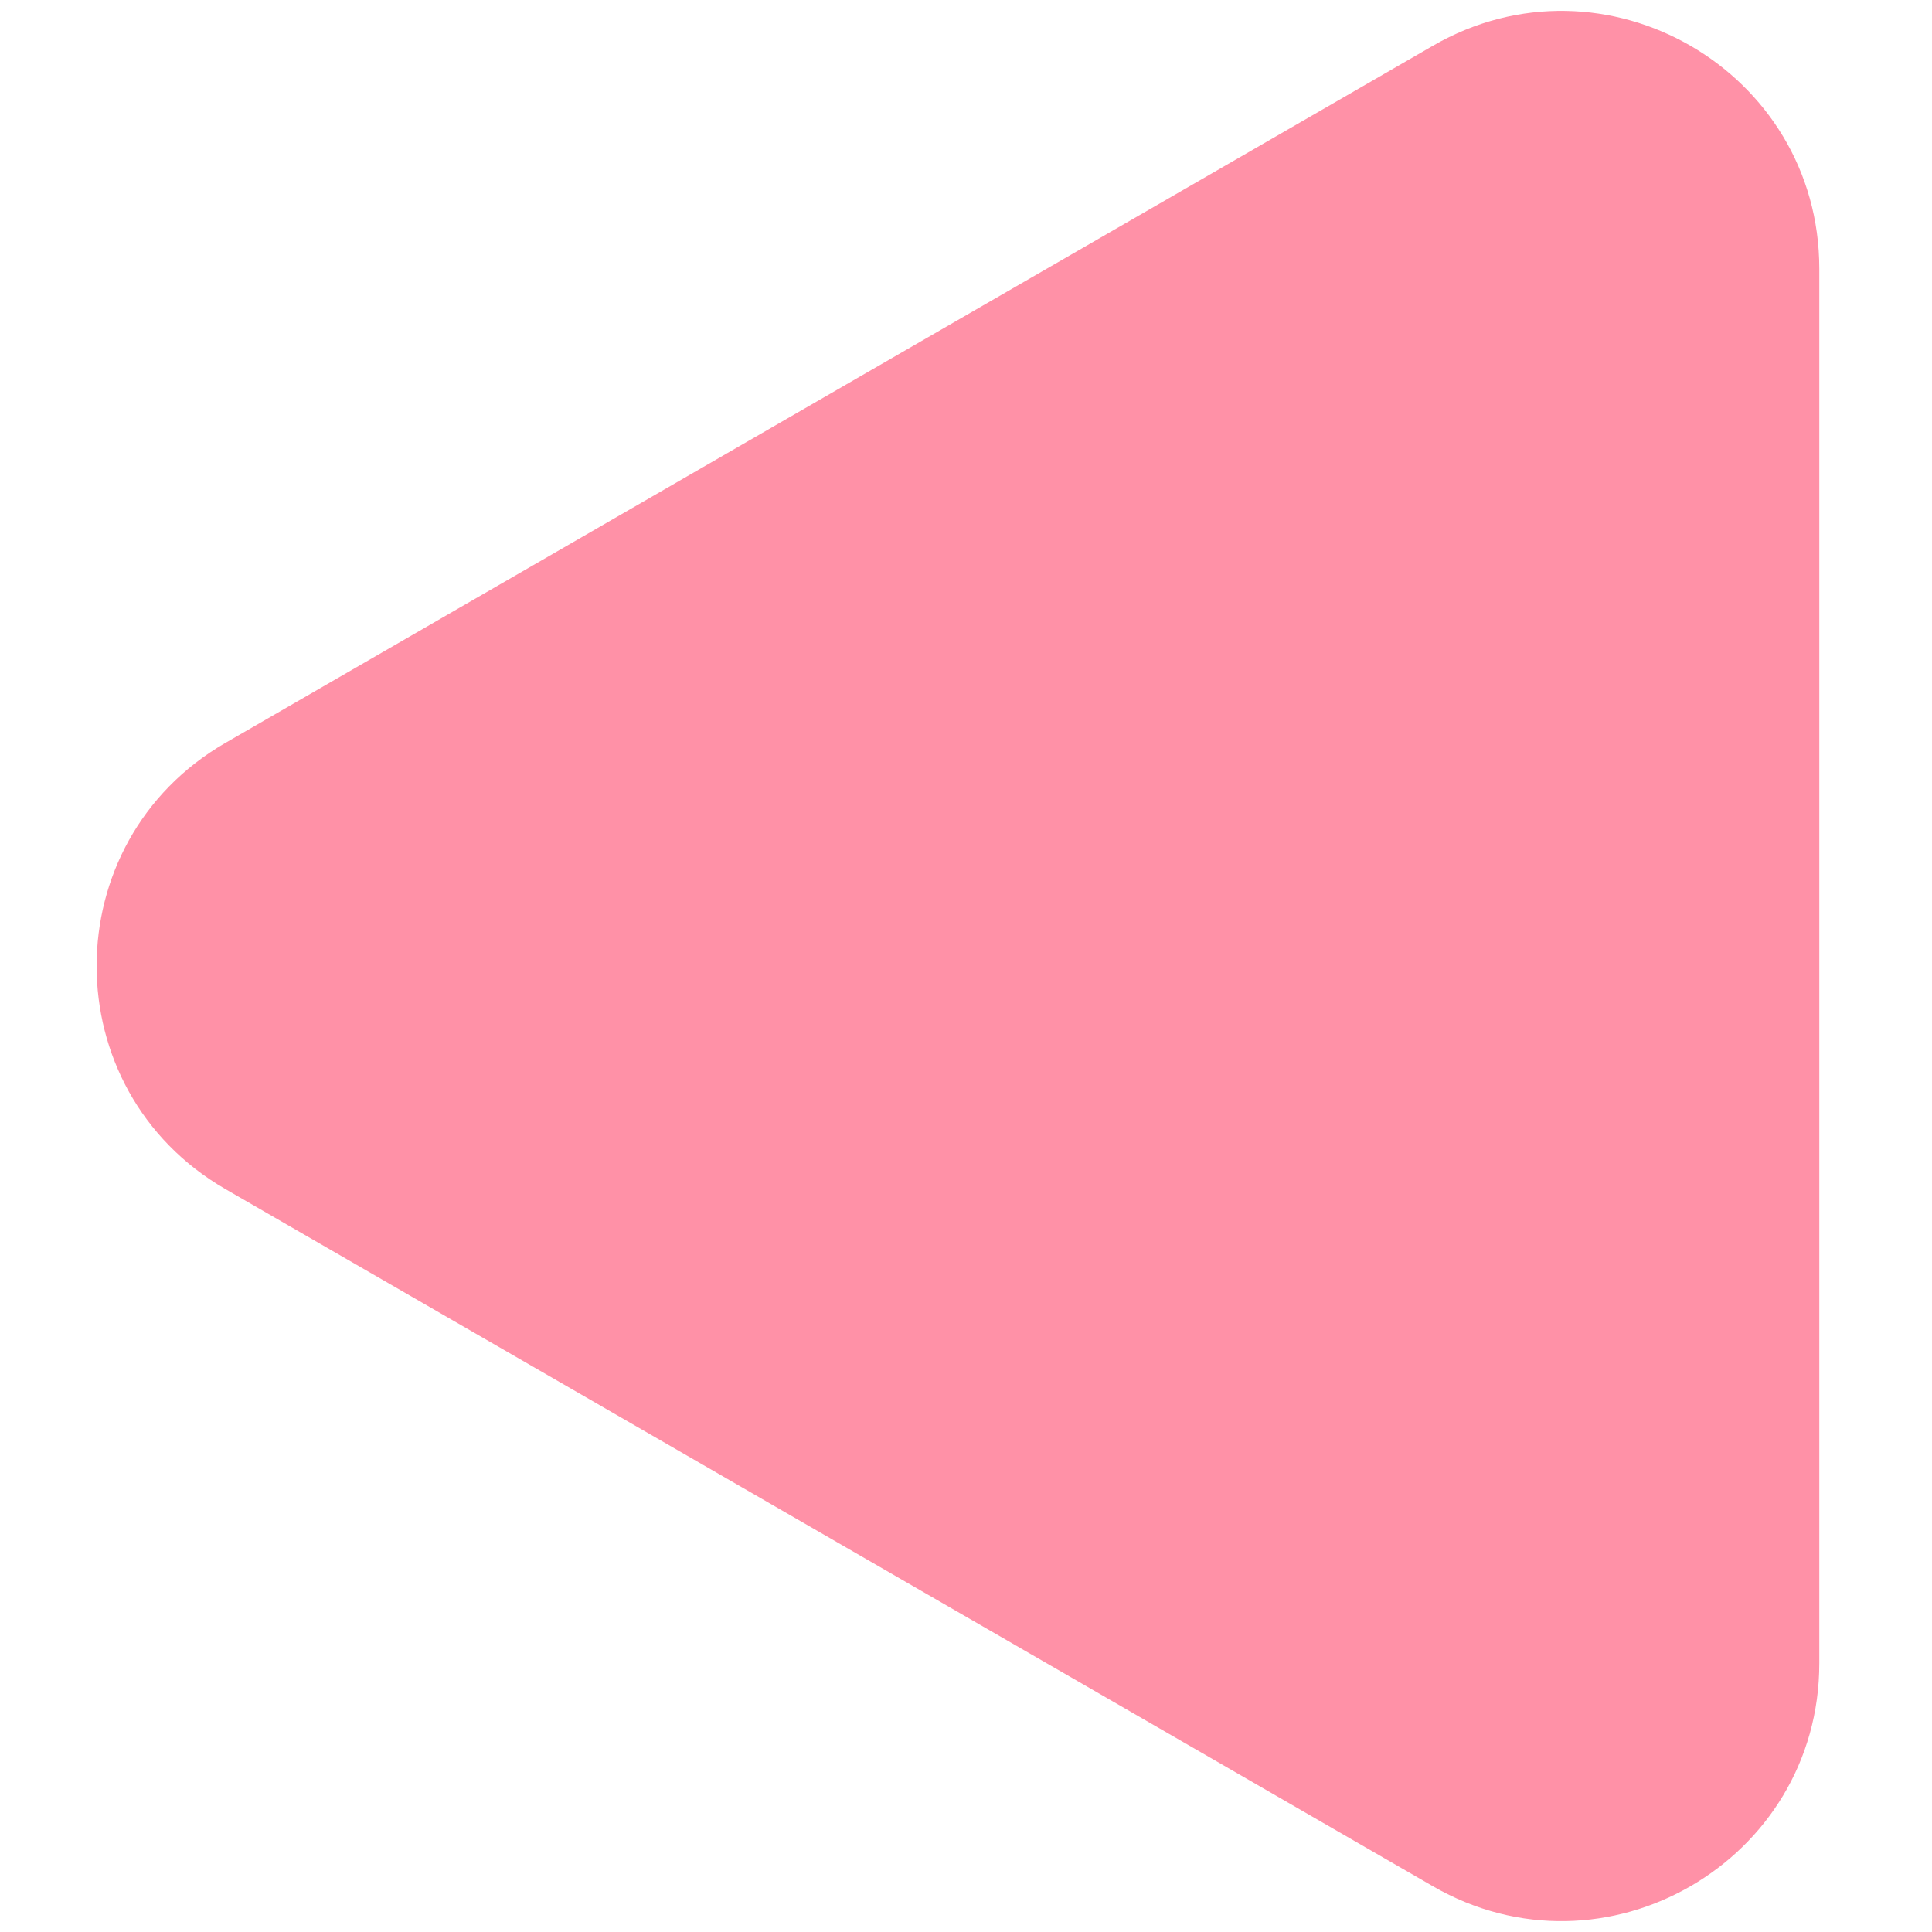 <svg xmlns="http://www.w3.org/2000/svg" fill="none" viewBox="0 0 60 60" height="60" width="60">
<g clip-path="url(#clip0_503_63)">
<path fill="#FF91A7" d="M7 36.928C1.667 33.849 1.667 26.151 7 23.072L44.5 1.421C49.833 -1.658 56.5 2.191 56.5 8.349L56.5 51.651C56.5 57.809 49.833 61.658 44.5 58.579L7 36.928Z"></path>
</g>
<defs>
<clipPath id="clip0_503_63">
<rect fill="white" height="60" width="60"></rect>
</clipPath>
</defs>
</svg>
